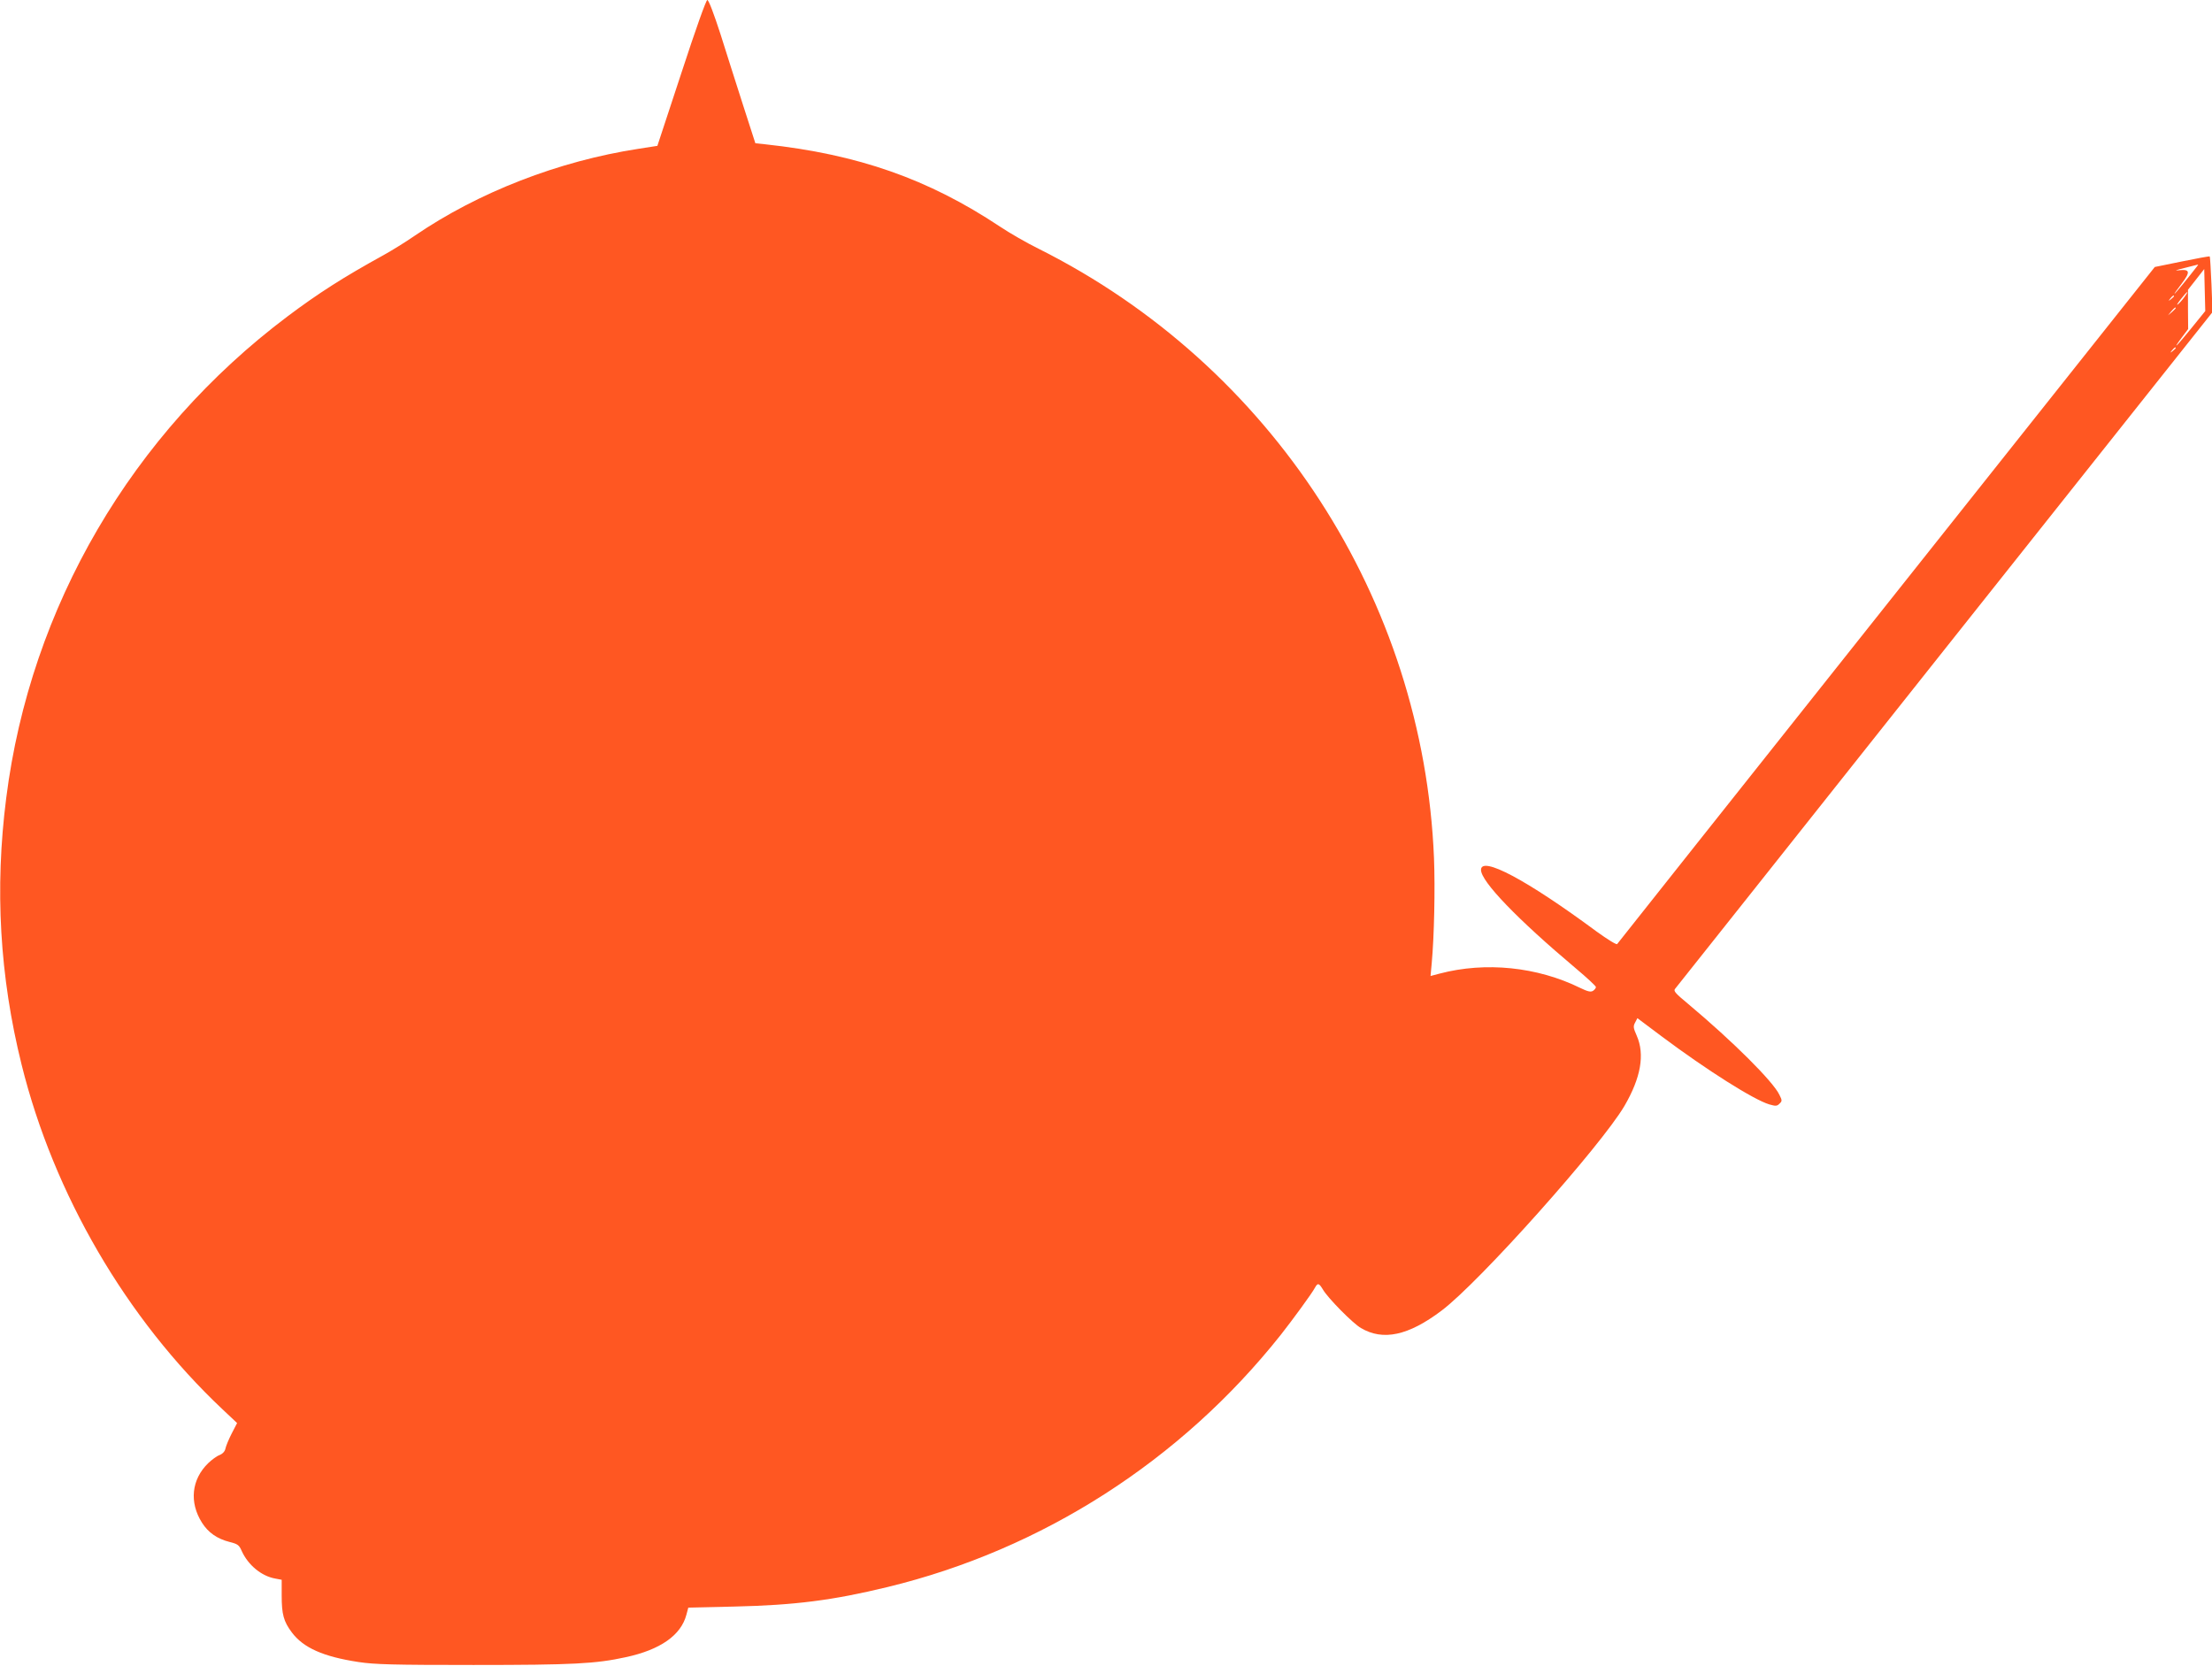 <?xml version="1.0" standalone="no"?>
<!DOCTYPE svg PUBLIC "-//W3C//DTD SVG 20010904//EN"
 "http://www.w3.org/TR/2001/REC-SVG-20010904/DTD/svg10.dtd">
<svg version="1.0" xmlns="http://www.w3.org/2000/svg"
 width="1280pt" height="964pt" viewBox="0 0 1280 964"
 preserveAspectRatio="xMidYMid meet">
<g transform="translate(0,964) scale(0.1,-0.1)"
fill="#ff5722" stroke="none">
<path d="M3943 9218 l-139 -422 -109 -17 c-462 -71 -926 -251 -1295 -503 -52
-36 -133 -86 -180 -112 -236 -130 -379 -222 -555 -354 -902 -678 -1489 -1681
-1629 -2788 -67 -525 -38 -1032 89 -1543 186 -750 606 -1470 1162 -1994 l85
-80 -31 -60 c-17 -33 -33 -72 -36 -86 -3 -17 -15 -31 -34 -39 -17 -6 -46 -28
-66 -47 -97 -94 -111 -227 -36 -345 36 -57 88 -93 159 -111 48 -12 56 -18 71
-53 37 -81 114 -145 194 -159 l37 -7 0 -90 c0 -110 11 -151 59 -215 67 -89
182 -140 386 -171 93 -14 196 -17 665 -17 578 0 707 7 881 45 200 43 320 127
351 246 l11 41 266 6 c350 8 570 36 887 113 895 217 1698 732 2275 1459 67 85
182 242 198 273 16 29 23 28 46 -10 28 -49 174 -197 220 -223 128 -76 275 -44
466 100 219 164 924 955 1059 1185 95 163 119 298 71 407 -20 45 -21 54 -9 76
l13 25 140 -105 c262 -196 533 -367 623 -394 38 -11 45 -10 59 4 16 15 16 19
0 51 -36 77 -270 310 -529 527 -76 63 -86 75 -74 88 7 9 710 893 1561 1966
l1548 1949 -6 160 c-4 87 -8 160 -10 162 -2 2 -74 -11 -161 -29 l-157 -32
-1552 -1954 c-854 -1075 -1555 -1958 -1559 -1964 -3 -6 -55 26 -120 73 -404
299 -668 439 -668 356 0 -67 210 -285 550 -571 63 -53 115 -101 115 -107 0 -6
-8 -16 -17 -22 -14 -8 -30 -4 -74 17 -248 122 -547 153 -813 83 l-53 -14 7 76
c14 153 20 429 13 606 -61 1496 -940 2851 -2287 3526 -69 34 -170 92 -225 129
-414 275 -820 418 -1358 476 l-57 6 -70 217 c-38 119 -98 306 -132 415 -38
117 -68 197 -76 197 -7 0 -66 -165 -150 -422z m8770 -1120 c-48 -62 -126 -158
-130 -158 -2 0 16 26 41 58 52 69 49 85 -15 78 -29 -4 -19 1 31 13 41 11 77
19 79 20 2 1 -1 -5 -6 -11z m-33 -358 c-85 -105 -116 -135 -54 -52 l36 48 -1
114 0 113 47 60 47 60 3 -122 3 -121 -81 -100z m-39 182 c-11 -16 -28 -35 -38
-43 -10 -8 -3 5 16 29 37 47 53 58 22 14z m-61 4 c0 -2 -8 -10 -17 -17 -16
-13 -17 -12 -4 4 13 16 21 21 21 13z m10 -69 c0 -2 -10 -12 -22 -23 l-23 -19
19 23 c18 21 26 27 26 19z m0 -231 c0 -2 -8 -10 -17 -17 -16 -13 -17 -12 -4 4
13 16 21 21 21 13z"/>
</g>
</svg>
